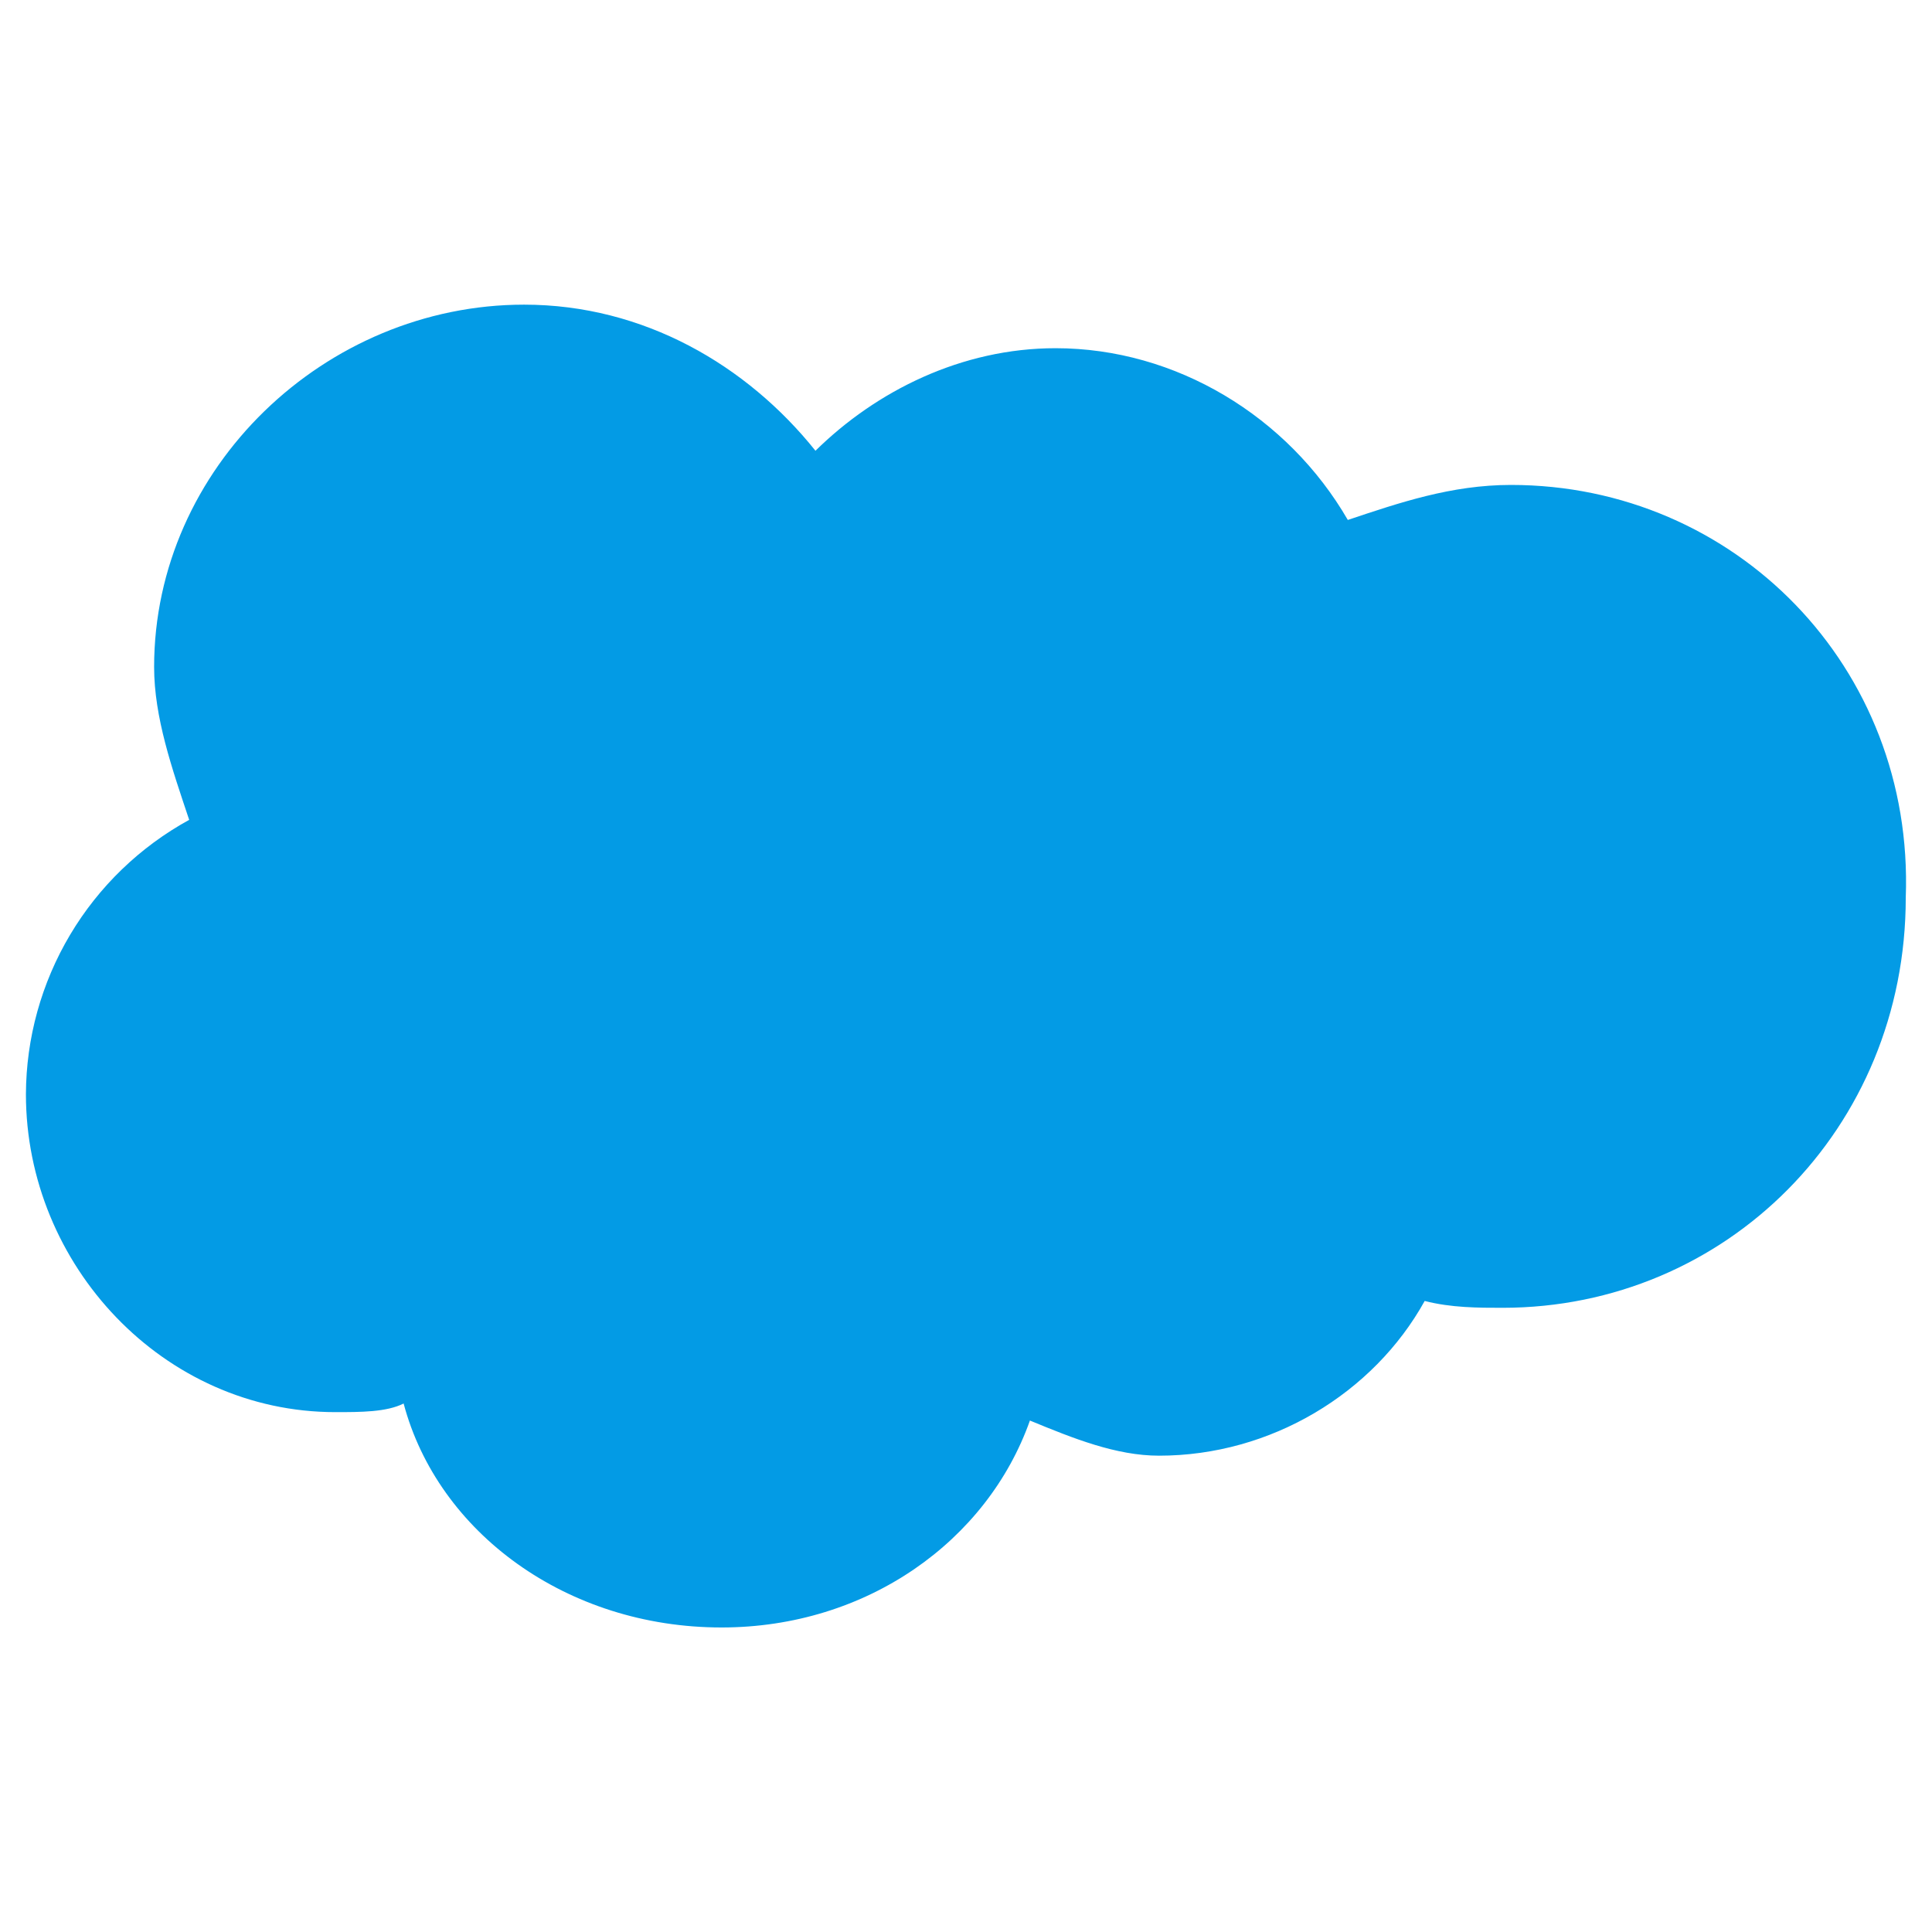 <svg width="48" height="48" viewBox="0 0 48 48" fill="none" xmlns="http://www.w3.org/2000/svg">
<path d="M37.54 12.048C36.054 12.048 34.758 12.493 33.486 12.918C32.001 10.351 29.219 8.651 26.225 8.651C23.891 8.651 21.768 9.713 20.26 11.199C18.561 9.076 15.993 7.569 13.021 7.569C8.075 7.569 3.829 11.623 3.829 16.571C3.829 17.823 4.274 19.095 4.7 20.369C3.477 21.04 2.455 22.026 1.742 23.224C1.029 24.423 0.649 25.791 0.644 27.186C0.644 31.431 4.062 35.084 8.33 35.084C8.967 35.084 9.602 35.084 10.028 34.87C10.879 38.075 14.081 40.434 17.926 40.434C21.535 40.434 24.528 38.286 25.588 35.293C26.671 35.74 27.733 36.166 28.796 36.166C31.575 36.166 34.124 34.617 35.396 32.322C36.054 32.492 36.733 32.492 37.329 32.492C42.87 32.492 47.348 28.054 47.348 22.302C47.561 16.571 43.102 12.048 37.54 12.048Z" fill="#039BE5"/>
</svg>
